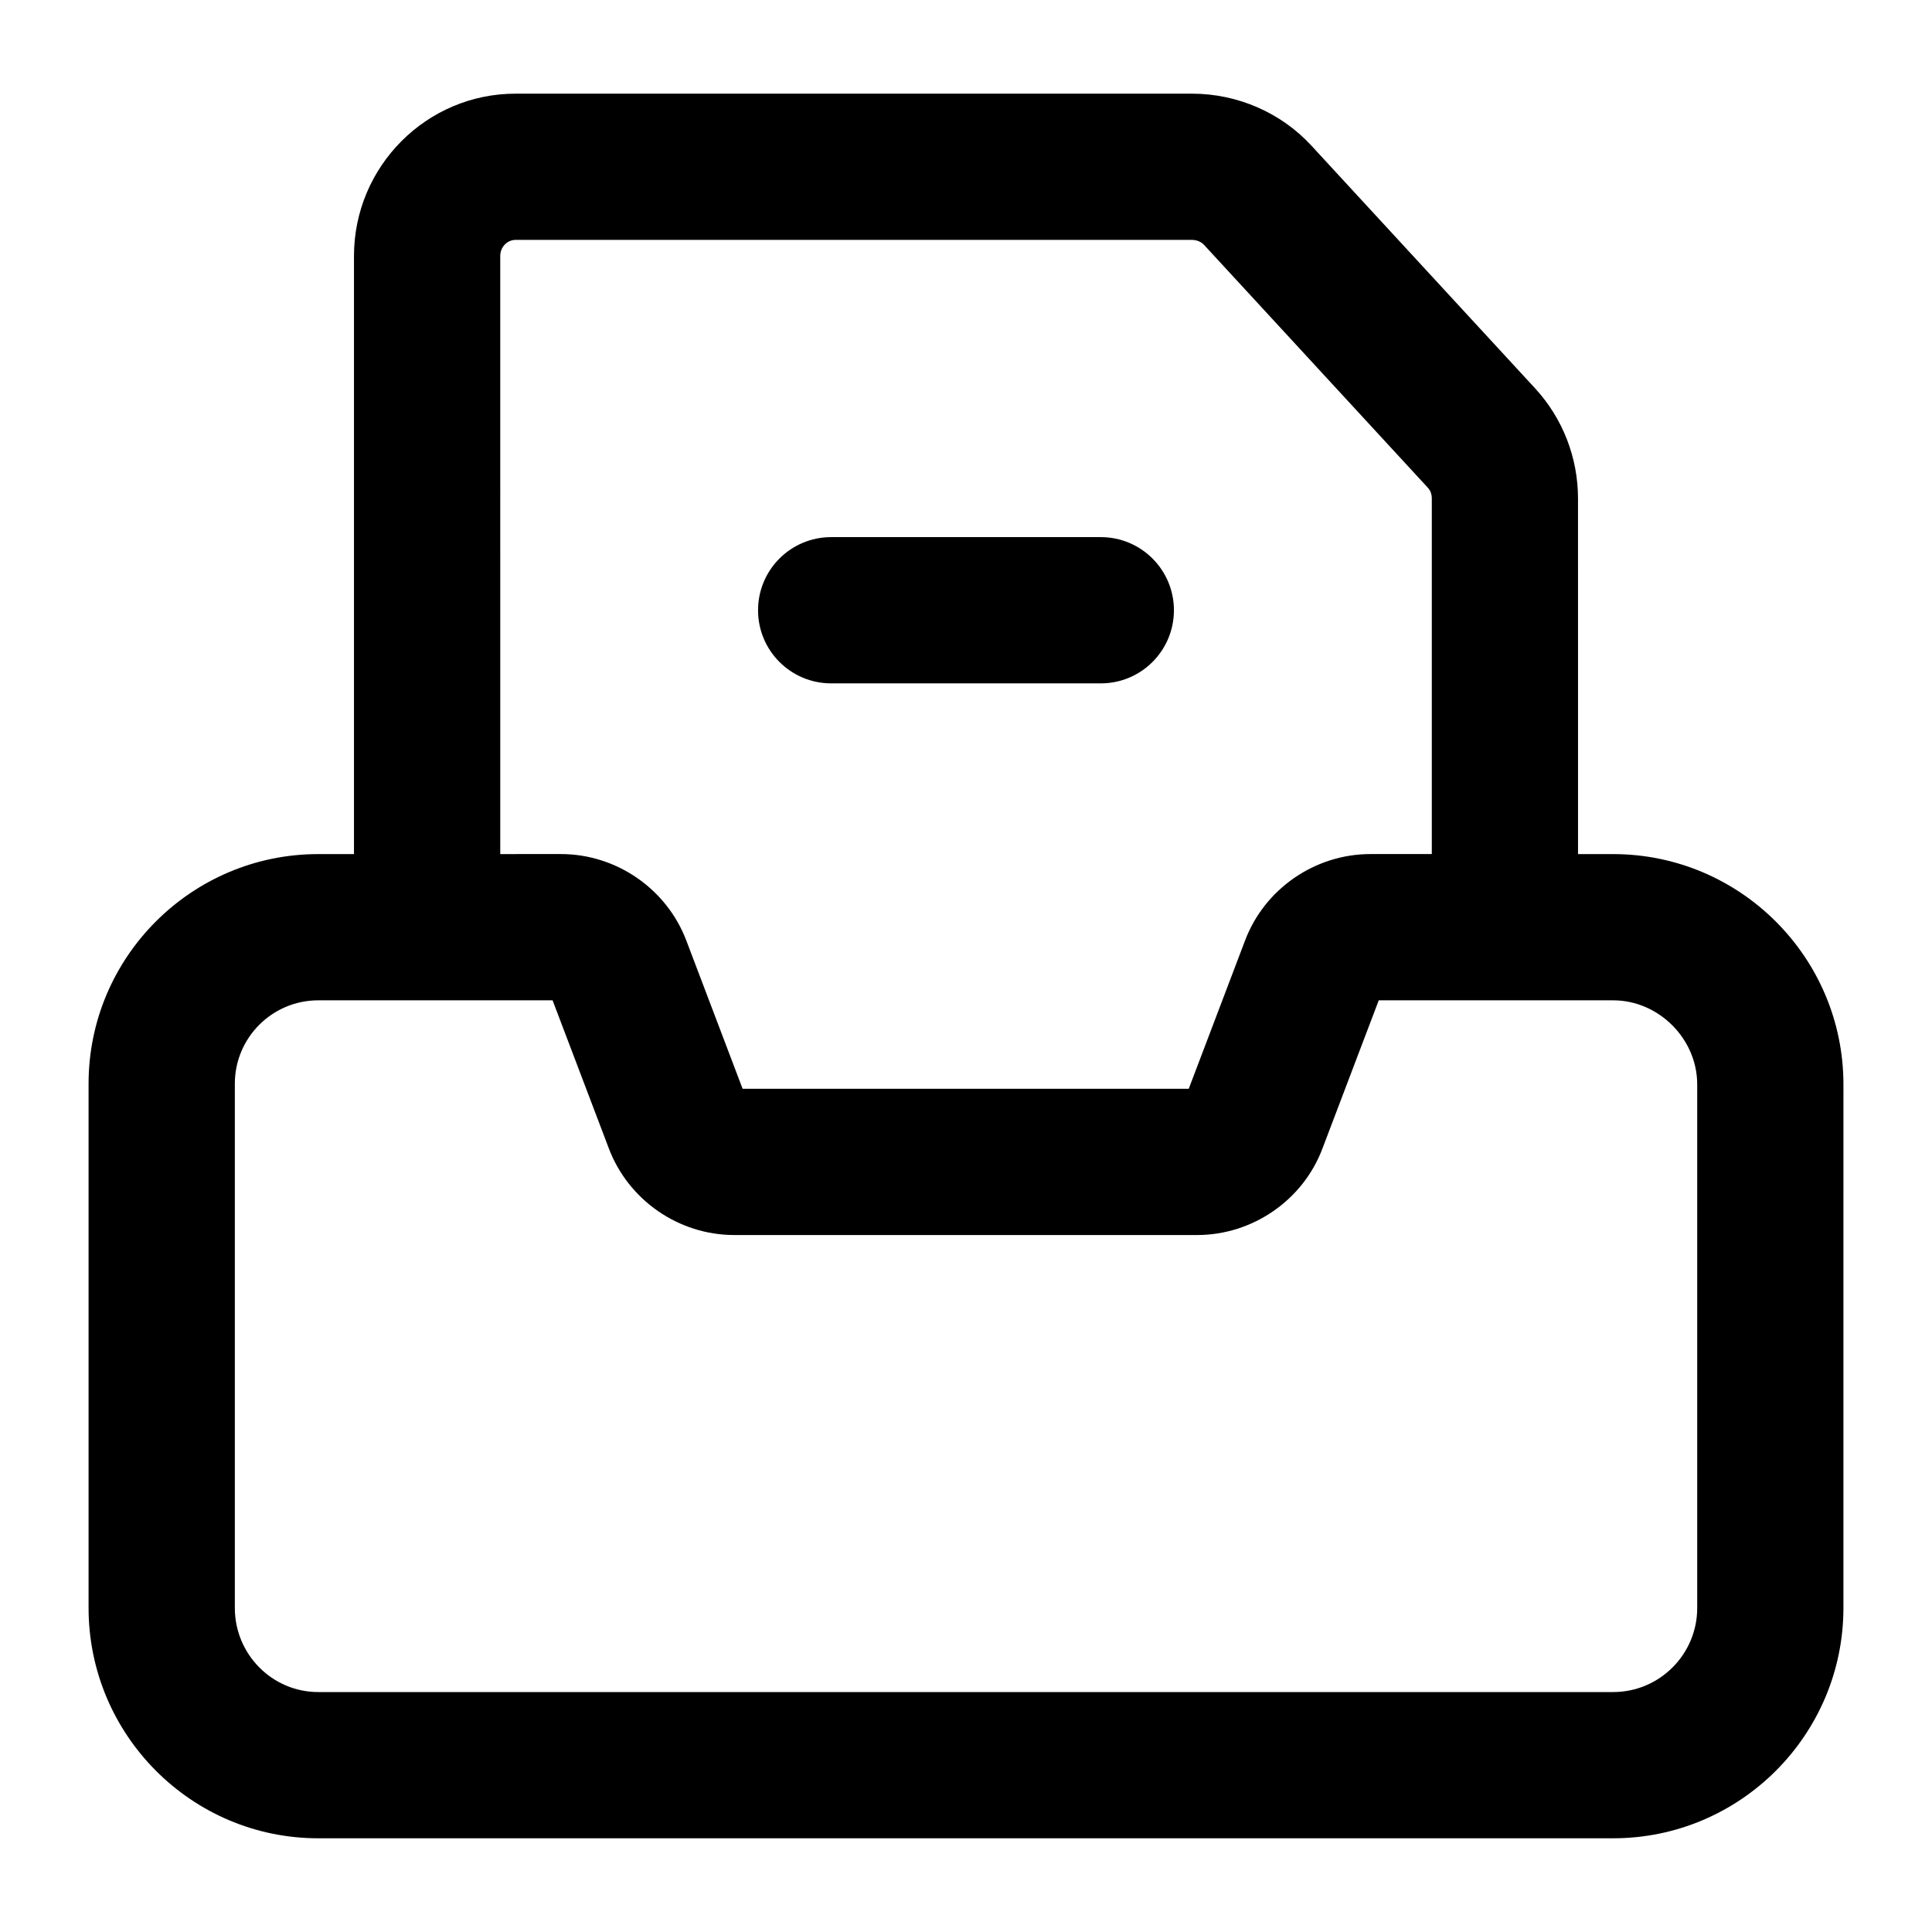 <?xml version="1.0" encoding="UTF-8"?>
<!-- Uploaded to: ICON Repo, www.svgrepo.com, Generator: ICON Repo Mixer Tools -->
<svg fill="#000000" width="800px" height="800px" version="1.1" viewBox="144 144 512 512" xmlns="http://www.w3.org/2000/svg">
 <g>
  <path d="m632.53 431.38c0-33.656-27.383-61.035-61.027-61.035h-9.309l-0.004-94.172c0-10.871-4.012-21.23-11.336-29.219l-59.266-64.301c-8.062-8.789-19.625-13.832-31.715-13.832h-179.24c-23.617 0-42.824 19.301-42.824 43.023v158.5h-9.48c-33.551 0-60.855 27.297-60.855 60.844v138.93c0 33.664 27.305 61.047 60.855 61.047h343.17c33.645 0 61.027-27.379 61.027-61.047zm-355.96-219.54c0-2.356 1.816-4.266 4.07-4.266h179.24c1.23 0 2.441 0.492 3.199 1.316l59.246 64.285c0.777 0.844 1.117 1.762 1.117 2.988v94.172h-16.273c-14.723 0-28.082 9.254-33.23 22.953l-14.91 39.246-118.23 0.004-14.875-39.172c-5.184-13.777-18.543-23.031-33.266-23.031l-16.086 0.004zm317.21 358.28c0 12.301-9.992 22.293-22.273 22.293h-343.17c-12.188 0-22.102-9.992-22.102-22.293v-138.93c0-12.188 9.914-22.094 22.102-22.094h62.105l14.875 39.16c5.168 13.777 18.543 23.039 33.266 23.039h122.66c14.723 0 28.102-9.262 33.23-22.953l14.91-39.246h62.125c12.07 0.004 22.27 10.203 22.27 22.285z"/>
  <path d="m364.27 325.1h71.453c10.711 0 19.379-8.676 19.379-19.379 0-10.699-8.668-19.379-19.379-19.379h-71.453c-10.711 0-19.379 8.676-19.379 19.379s8.668 19.379 19.379 19.379z"/>
 </g>
</svg>